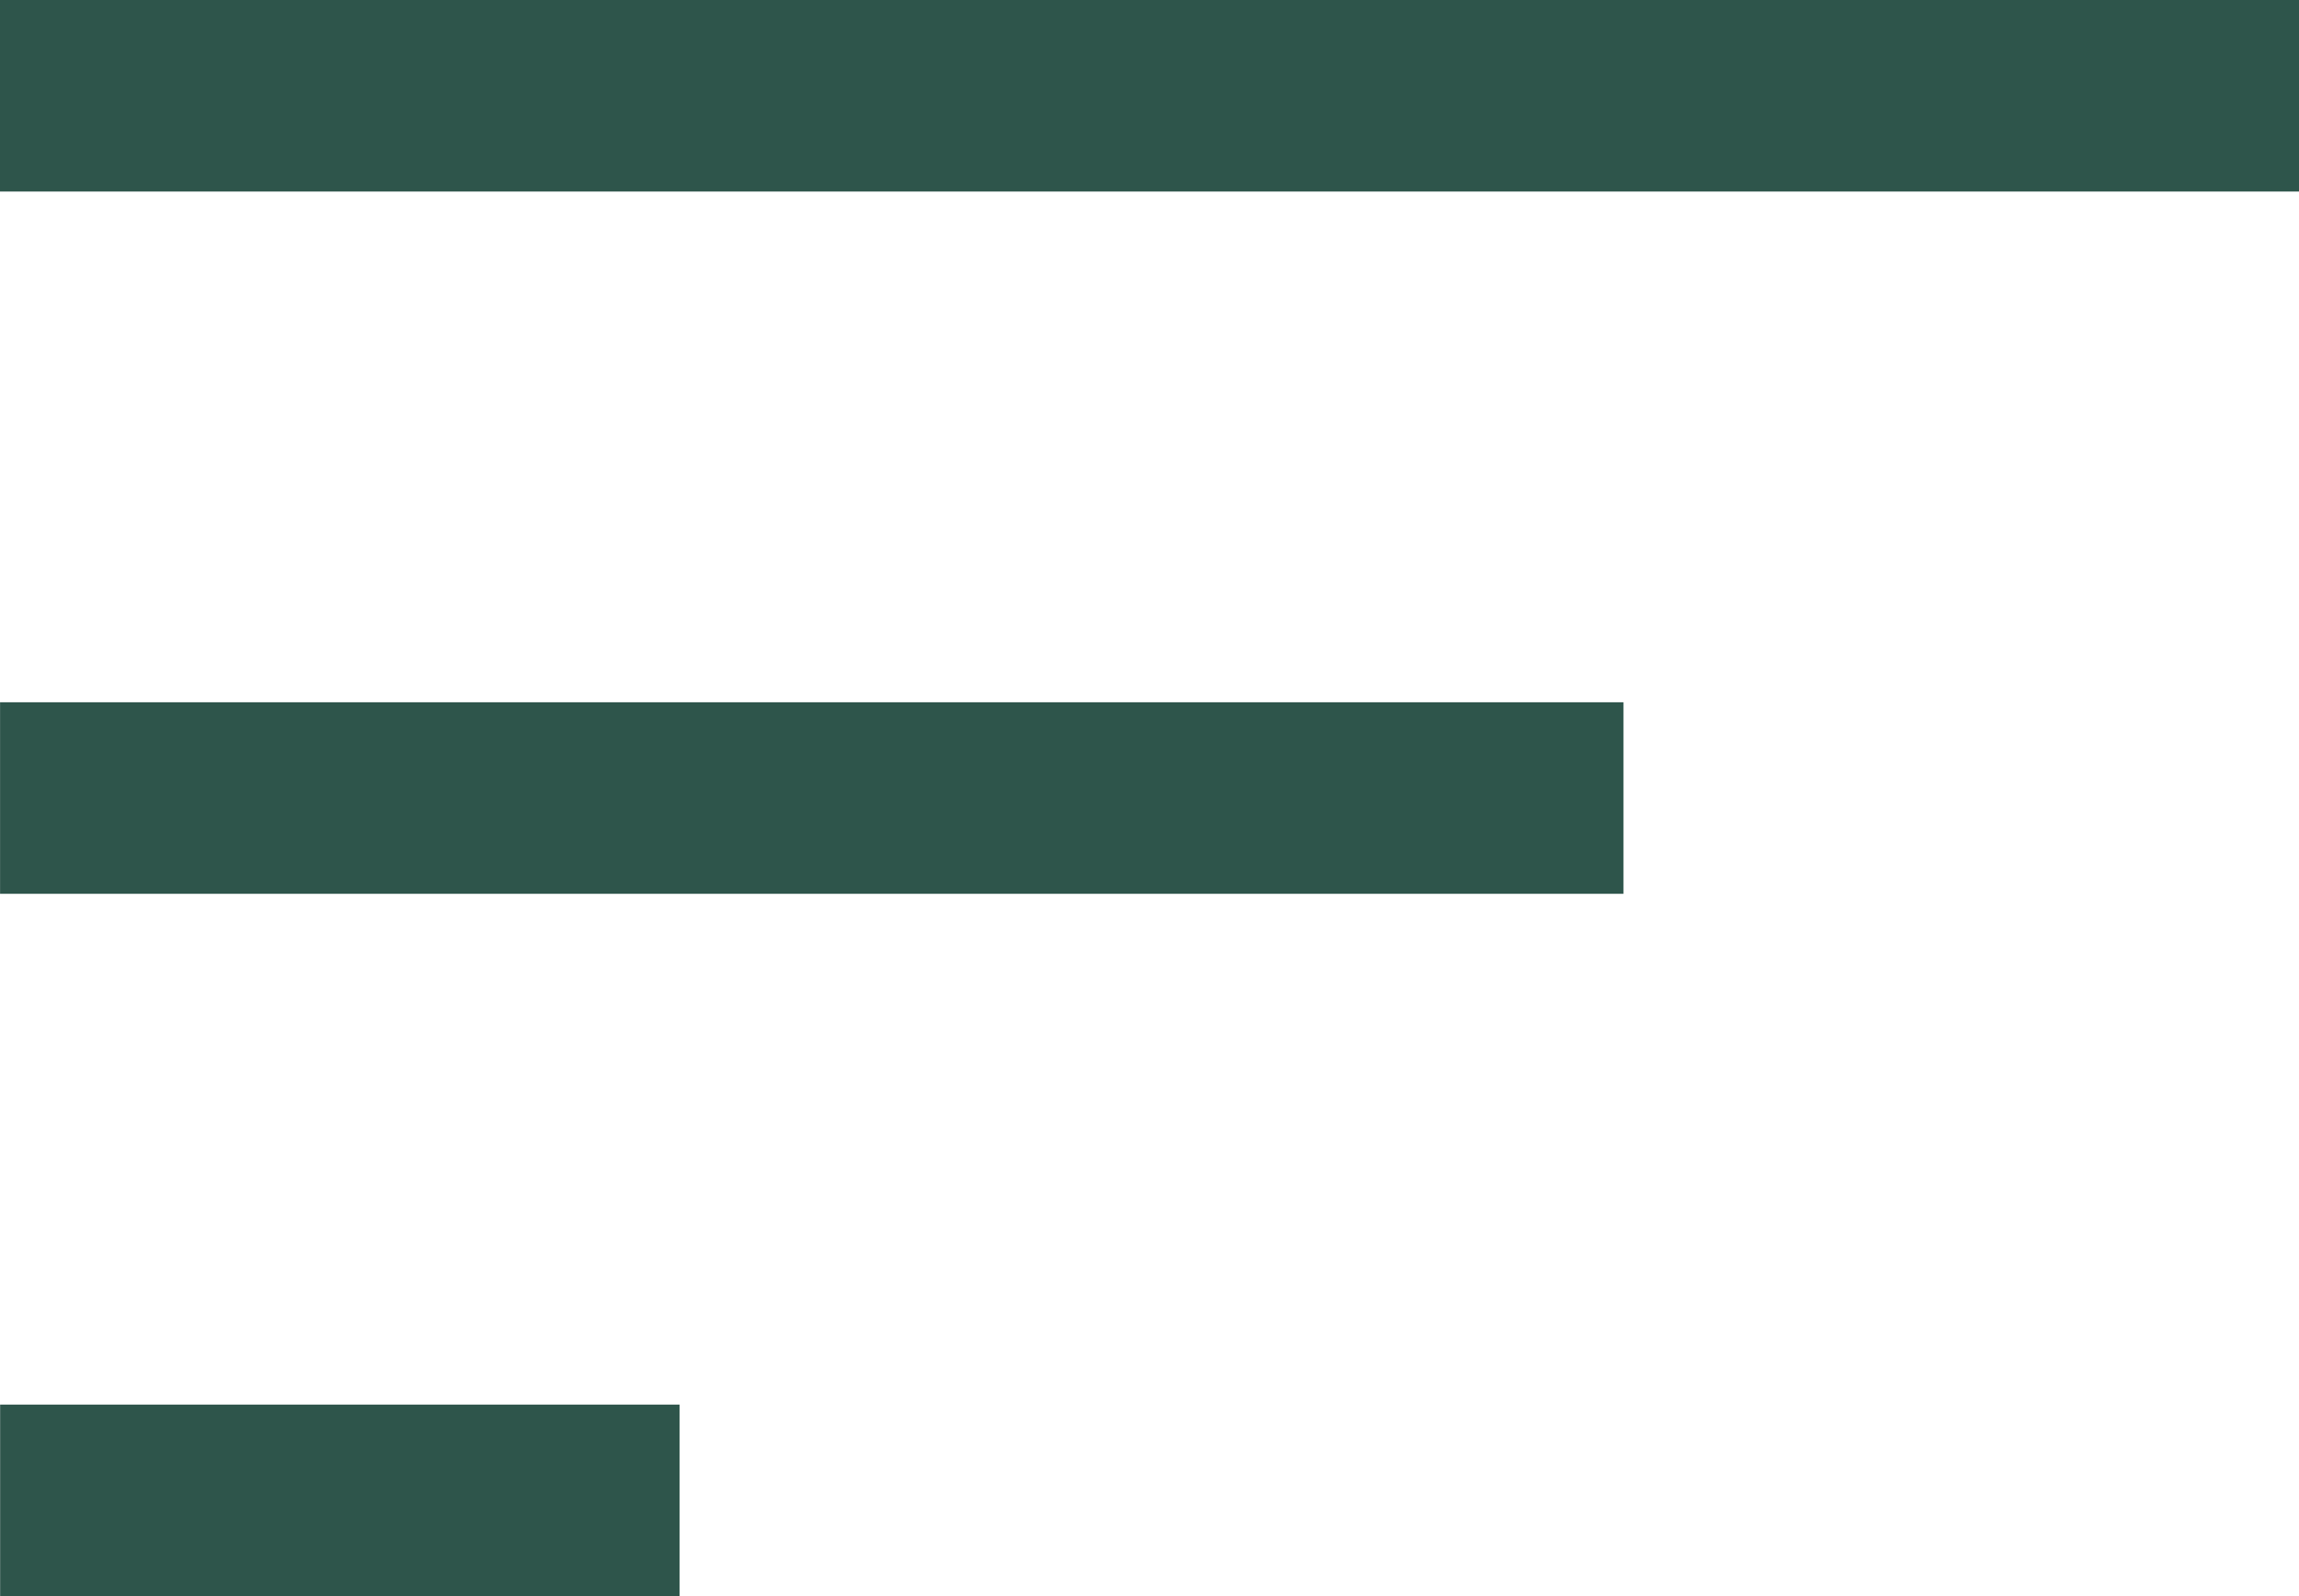 <svg xmlns="http://www.w3.org/2000/svg" width="36" height="25" viewBox="0 0 36 25" fill="none"><path d="M34.5 1.5L1.5 1.5" stroke="#2E554B" stroke-width="3" stroke-linecap="square" stroke-linejoin="bevel"></path><path d="M23.922 12.5L1.501 12.5" stroke="#2E554B" stroke-width="3" stroke-linecap="square" stroke-linejoin="bevel"></path><path d="M9.141 23.5L1.502 23.5" stroke="#2E554B" stroke-width="3" stroke-linecap="square" stroke-linejoin="bevel"></path></svg>